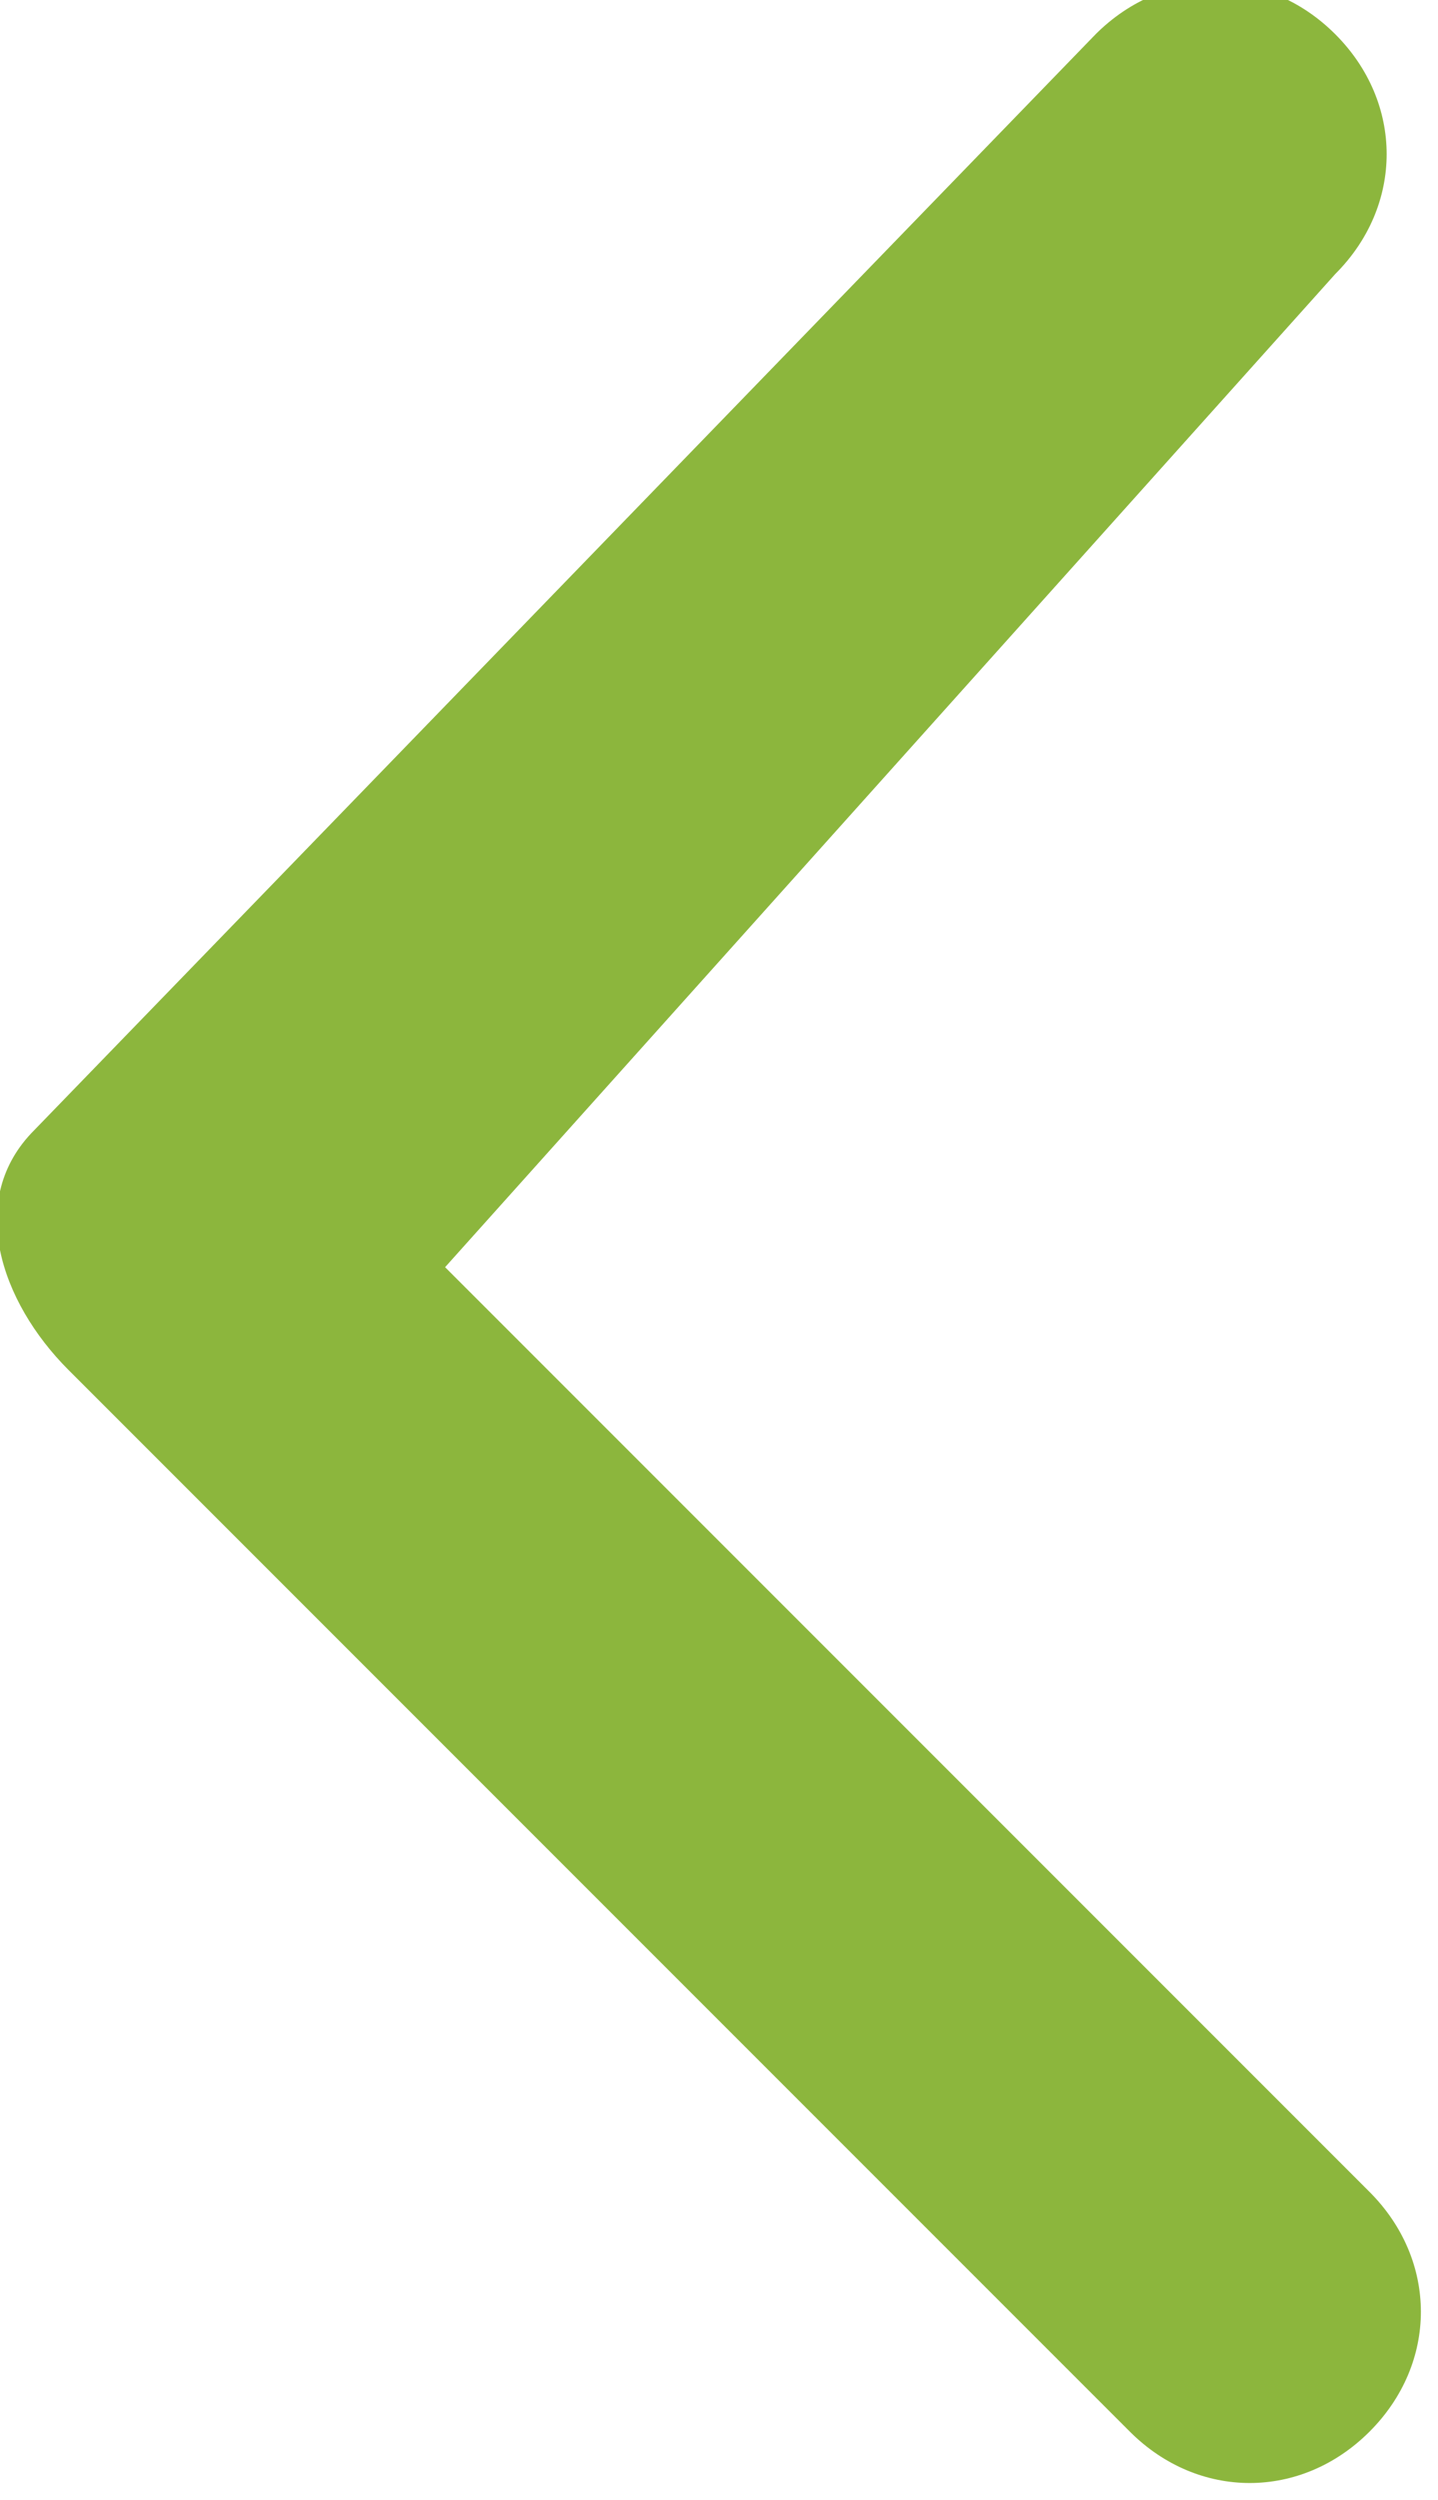 <?xml version="1.0" encoding="utf-8"?>
<!-- Generator: Adobe Illustrator 27.8.0, SVG Export Plug-In . SVG Version: 6.00 Build 0)  -->
<svg version="1.1" id="Calque_1" xmlns="http://www.w3.org/2000/svg" xmlns:xlink="http://www.w3.org/1999/xlink" x="0px" y="0px"
	 width="4.2px" height="7.3px" viewBox="0 0 4.2 7.3" style="enable-background:new 0 0 4.2 7.3;" xml:space="preserve">
<style type="text/css">
	.st0{fill:#8CB63D;}
</style>
<path id="Icon_ionic-ios-arrow-forward" class="st0" d="M1.3,3.7L4,6.4c0.2,0.2,0.2,0.5,0,0.7c0,0,0,0,0,0c-0.2,0.2-0.5,0.2-0.7,0
	L0.2,4C0,3.8-0.1,3.5,0.1,3.3l3.1-3.2c0.2-0.2,0.5-0.2,0.7,0s0.2,0.5,0,0.7l0,0L1.3,3.7z"/>
</svg>
